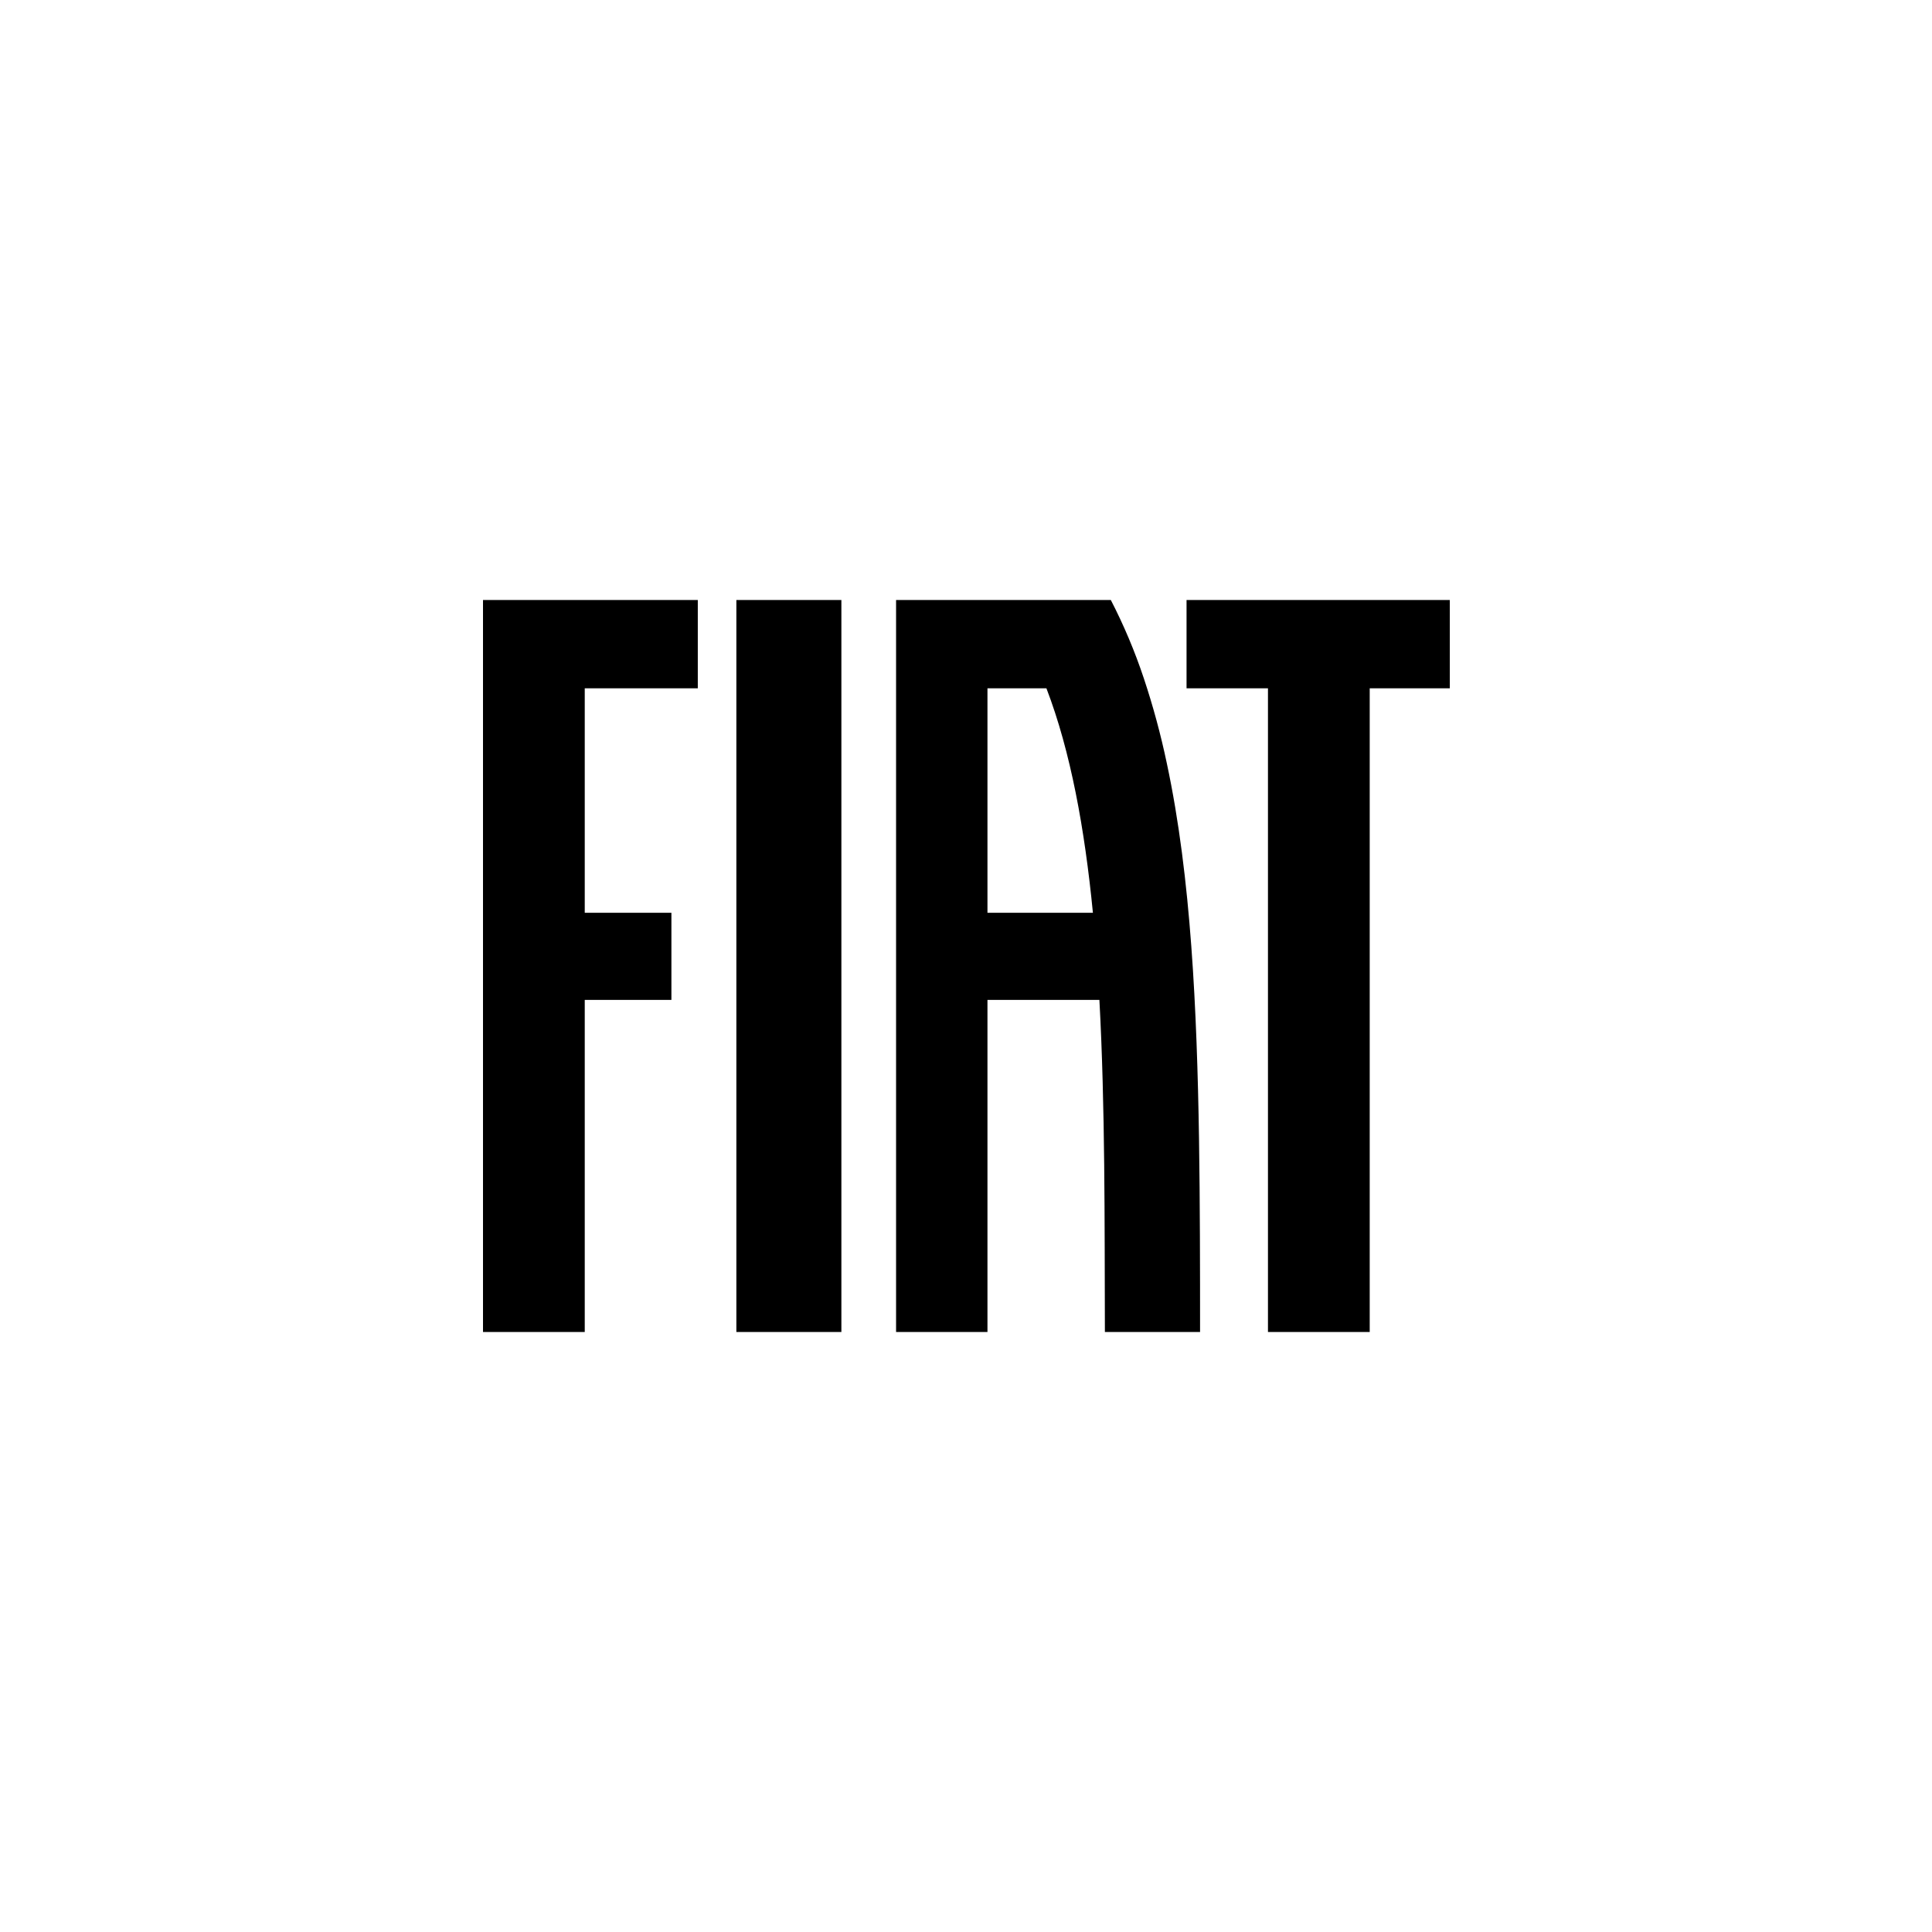 <svg xmlns="http://www.w3.org/2000/svg" fill="none" viewBox="0 0 512 512" height="512" width="512">
<g clip-path="url(#clip0_1561_319)">
<path fill="black" d="M195.144 159H222.974V353H195.144V159ZM314.447 159V182.408H336.024V353H362.988V182.408H384.214V159H314.447ZM128 353H154.965V264.988H177.93V241.901H154.965V182.408H184.924V159H128V353ZM318.022 340.292C318.028 344.543 318.03 348.779 318.029 353H292.807C292.785 345.661 292.768 338.285 292.757 330.874C292.737 323.473 292.702 316.06 292.622 308.672C292.462 293.911 292.124 279.208 291.352 264.988H261.687V353H237.469V159H294.374C297.82 165.674 300.742 172.605 303.115 179.731C305.57 187.096 307.602 194.595 309.201 202.192C310.854 209.915 312.168 217.878 313.225 225.981C314.282 234.082 315.085 242.369 315.706 250.731C316.327 259.089 316.769 267.591 317.09 276.102C317.412 284.604 317.617 293.227 317.751 301.785C317.886 310.322 317.953 318.996 317.988 327.501C318.006 331.775 318.017 336.039 318.022 340.292ZM289.634 241.901C287.467 219.719 283.749 199.188 277.312 182.408H261.687V241.901H289.634Z"></path>
</g>
<defs>
<clipPath id="clip0_1561_319">
<rect transform="translate(128 159)" fill="white" height="194" width="256.214"></rect>
</clipPath>
</defs>
</svg>
